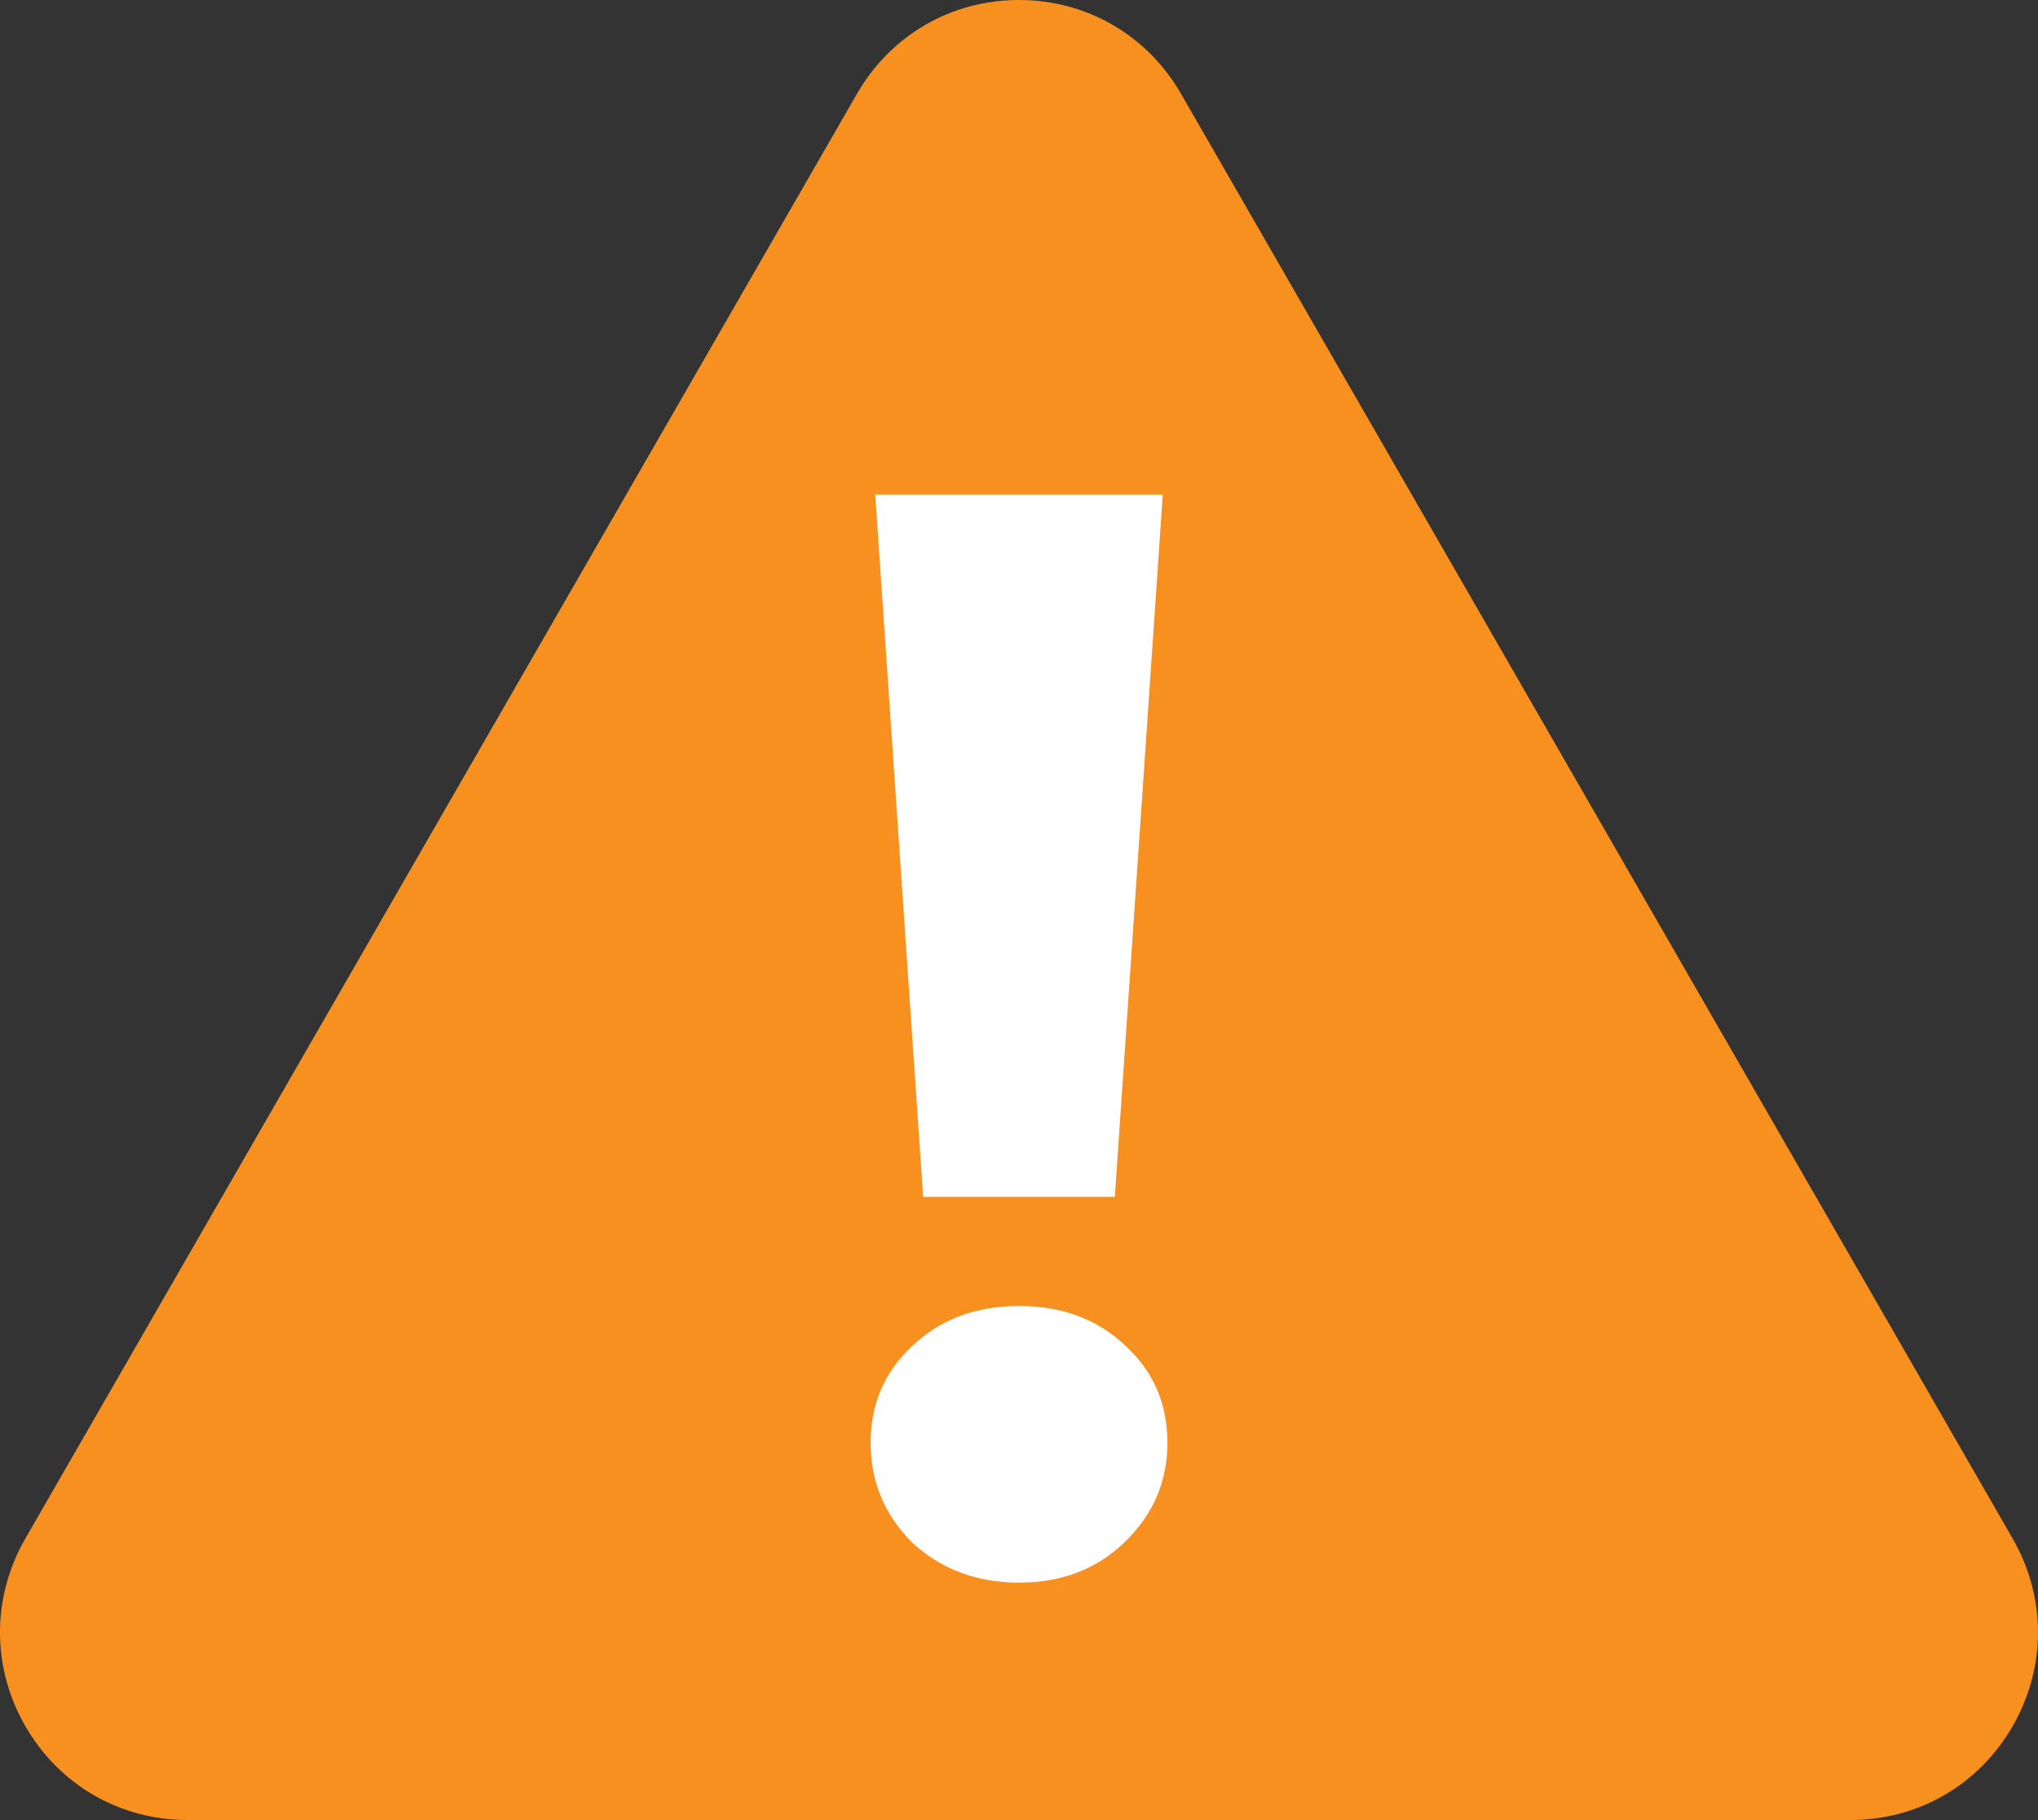 <svg xmlns="http://www.w3.org/2000/svg" width="103" height="92" fill="none"><rect width="100%" height="100%" fill="#333333" stroke="none"/><path fill="#F8901F" d="M101.718 87.257C100.01 90.227 96.947 92 93.528 92H9.472c-3.419 0-6.48-1.773-8.19-4.743-1.71-2.97-1.71-6.517 0-9.487L43.31 4.743C45.02 1.773 48.08 0 51.5 0c3.419 0 6.48 1.773 8.19 4.743l42.028 73.027c1.709 2.97 1.709 6.517 0 9.487Z"/><path fill="#fff" fill-rule="evenodd" d="M44.234 25h14.532l-2.423 35.502h-9.688L44.234 25ZM51.5 80c-2.136 0-3.932-.673-5.391-2.019C44.704 76.581 44 74.9 44 72.931c0-1.967.704-3.599 2.109-4.893 1.407-1.346 3.203-2.021 5.391-2.021s3.984.675 5.391 2.02C58.296 69.333 59 70.965 59 72.932c0 1.968-.728 3.65-2.188 5.05C55.406 79.328 53.636 80 51.5 80Z" clip-rule="evenodd"/></svg>